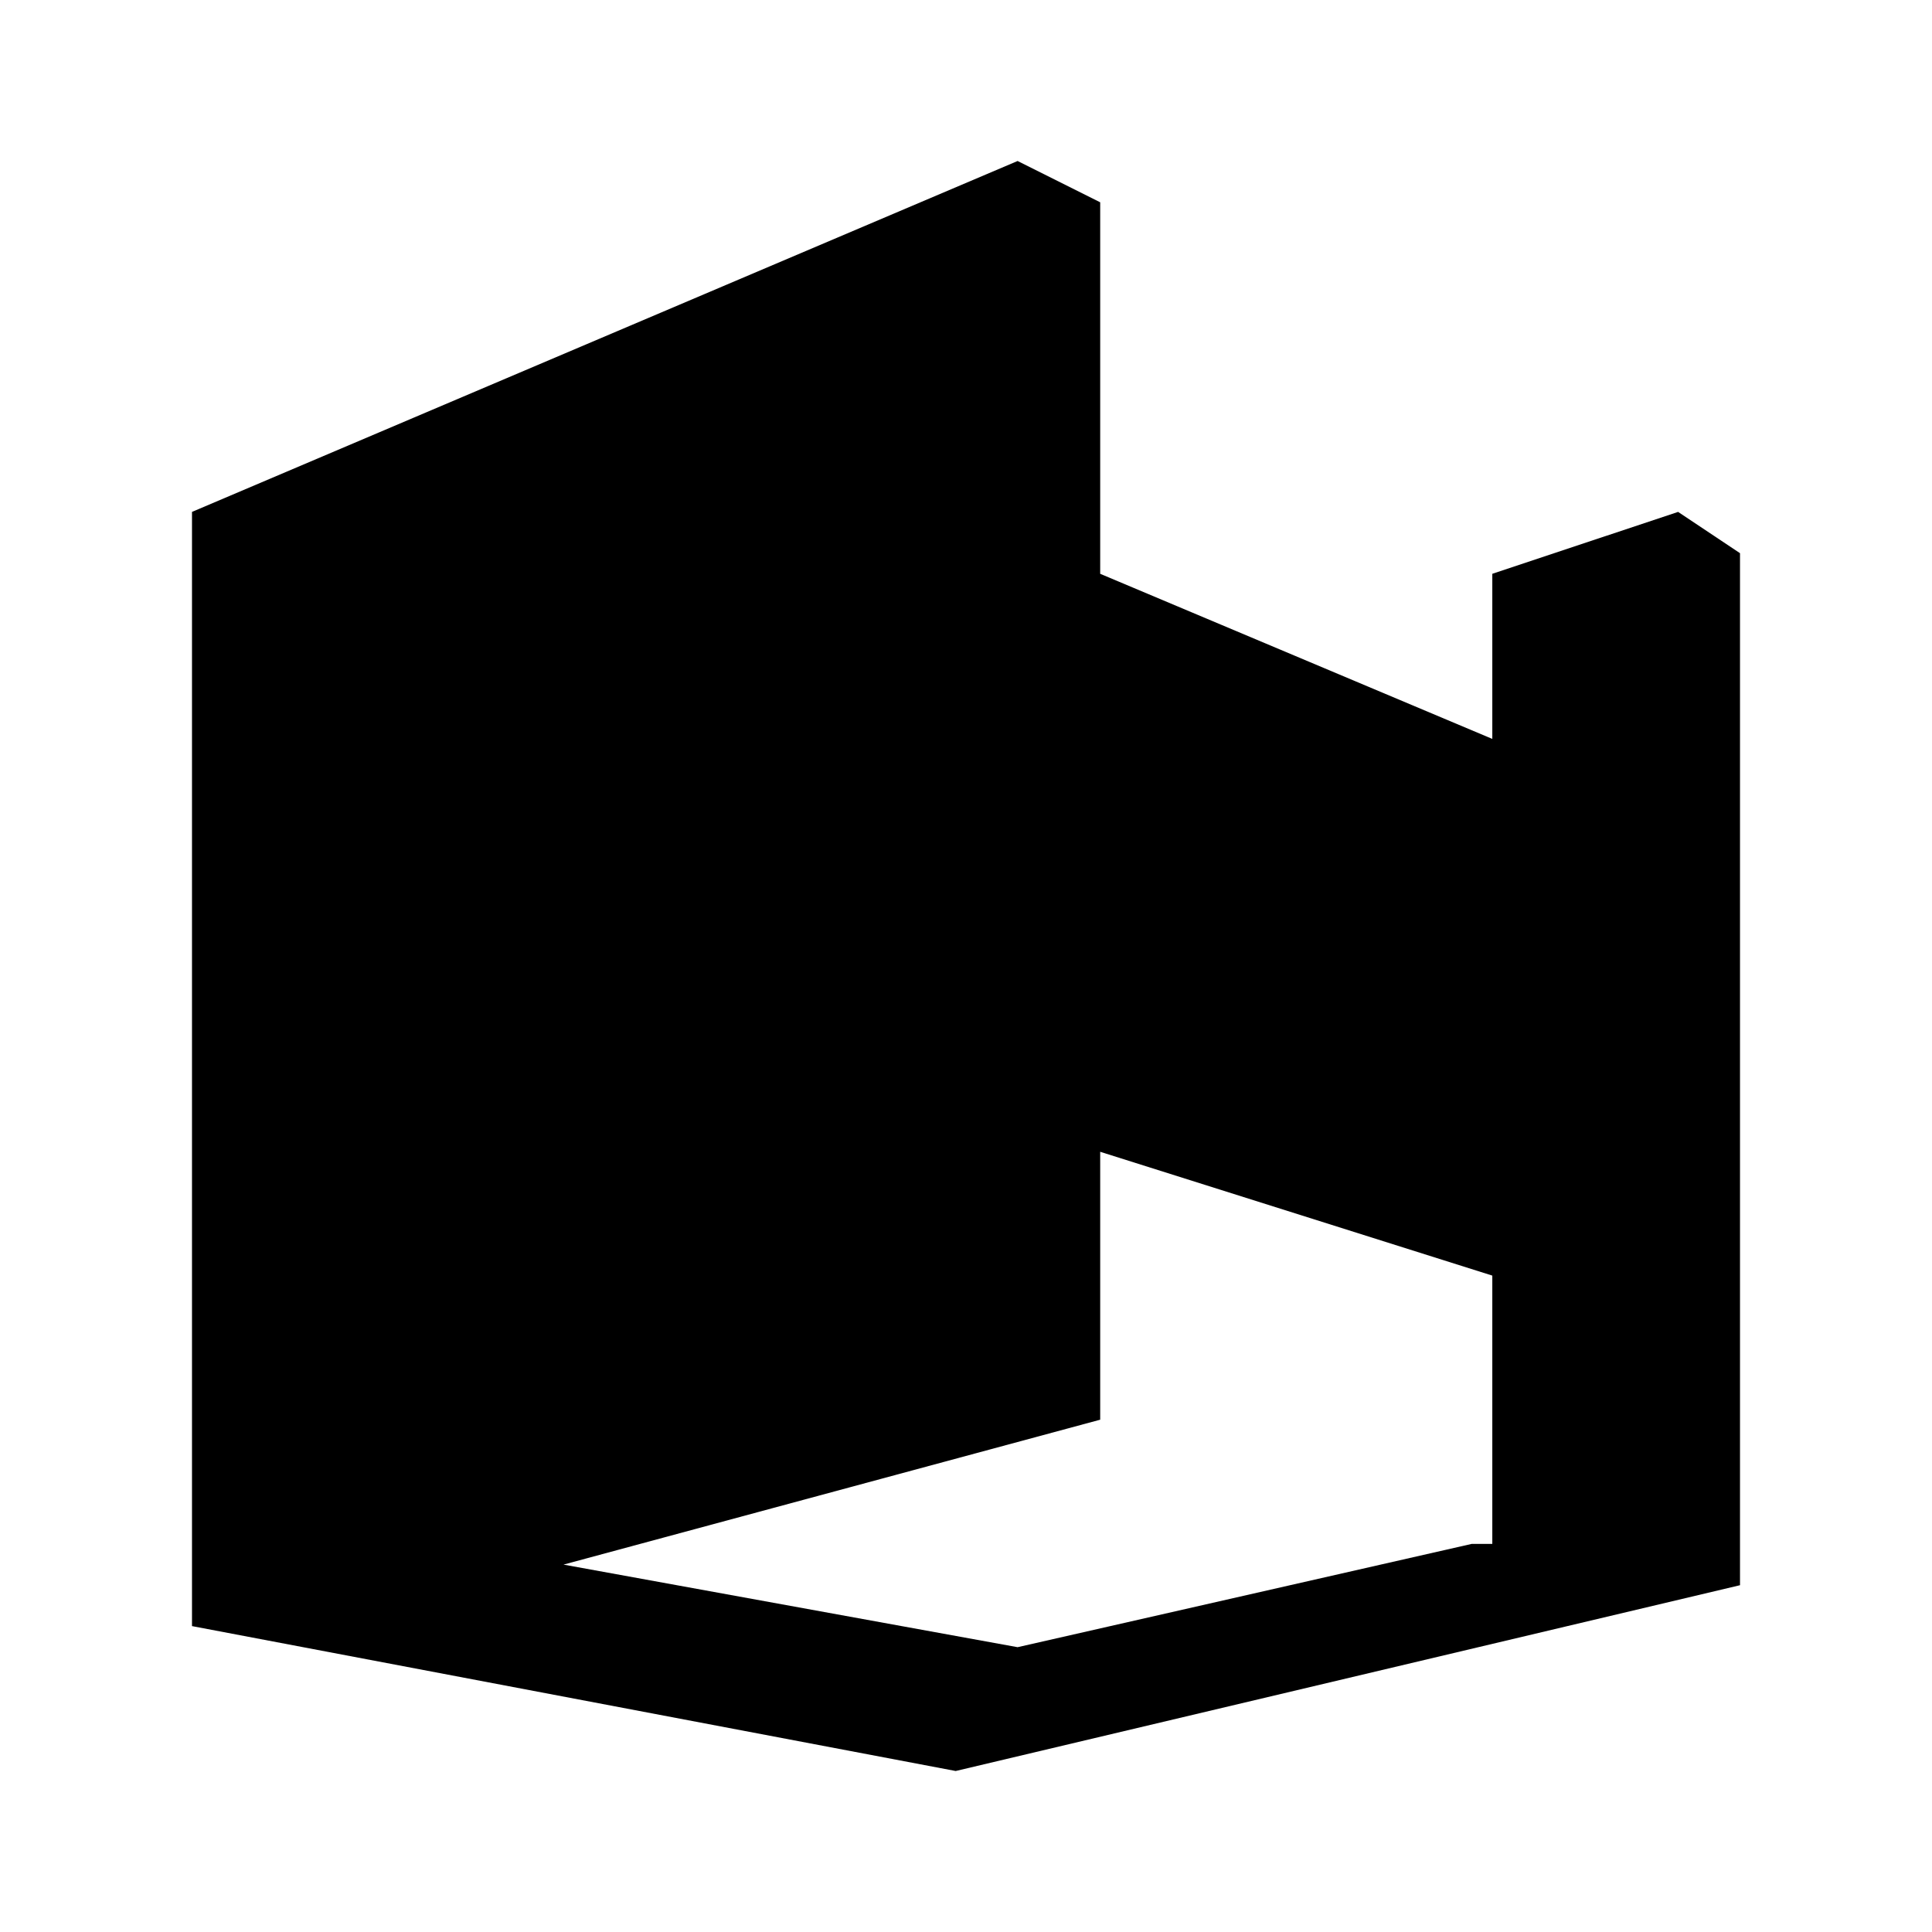 <?xml version="1.0" encoding="utf-8"?>
<!-- Generator: www.svgicons.com -->
<svg xmlns="http://www.w3.org/2000/svg" width="800" height="800" viewBox="0 0 24 24">
<path fill="currentColor" d="M12.641 2L2.385 6.359V20.2l9.487 1.8l9.743-2.308V6.872l-.769-.513l-2.308.769v2.051l-4.871-2.051V2.513Zm1.026 12.308l4.871 1.538v3.333h-.256l-5.641 1.283L7 19.436l6.667-1.8Z"/>
</svg>